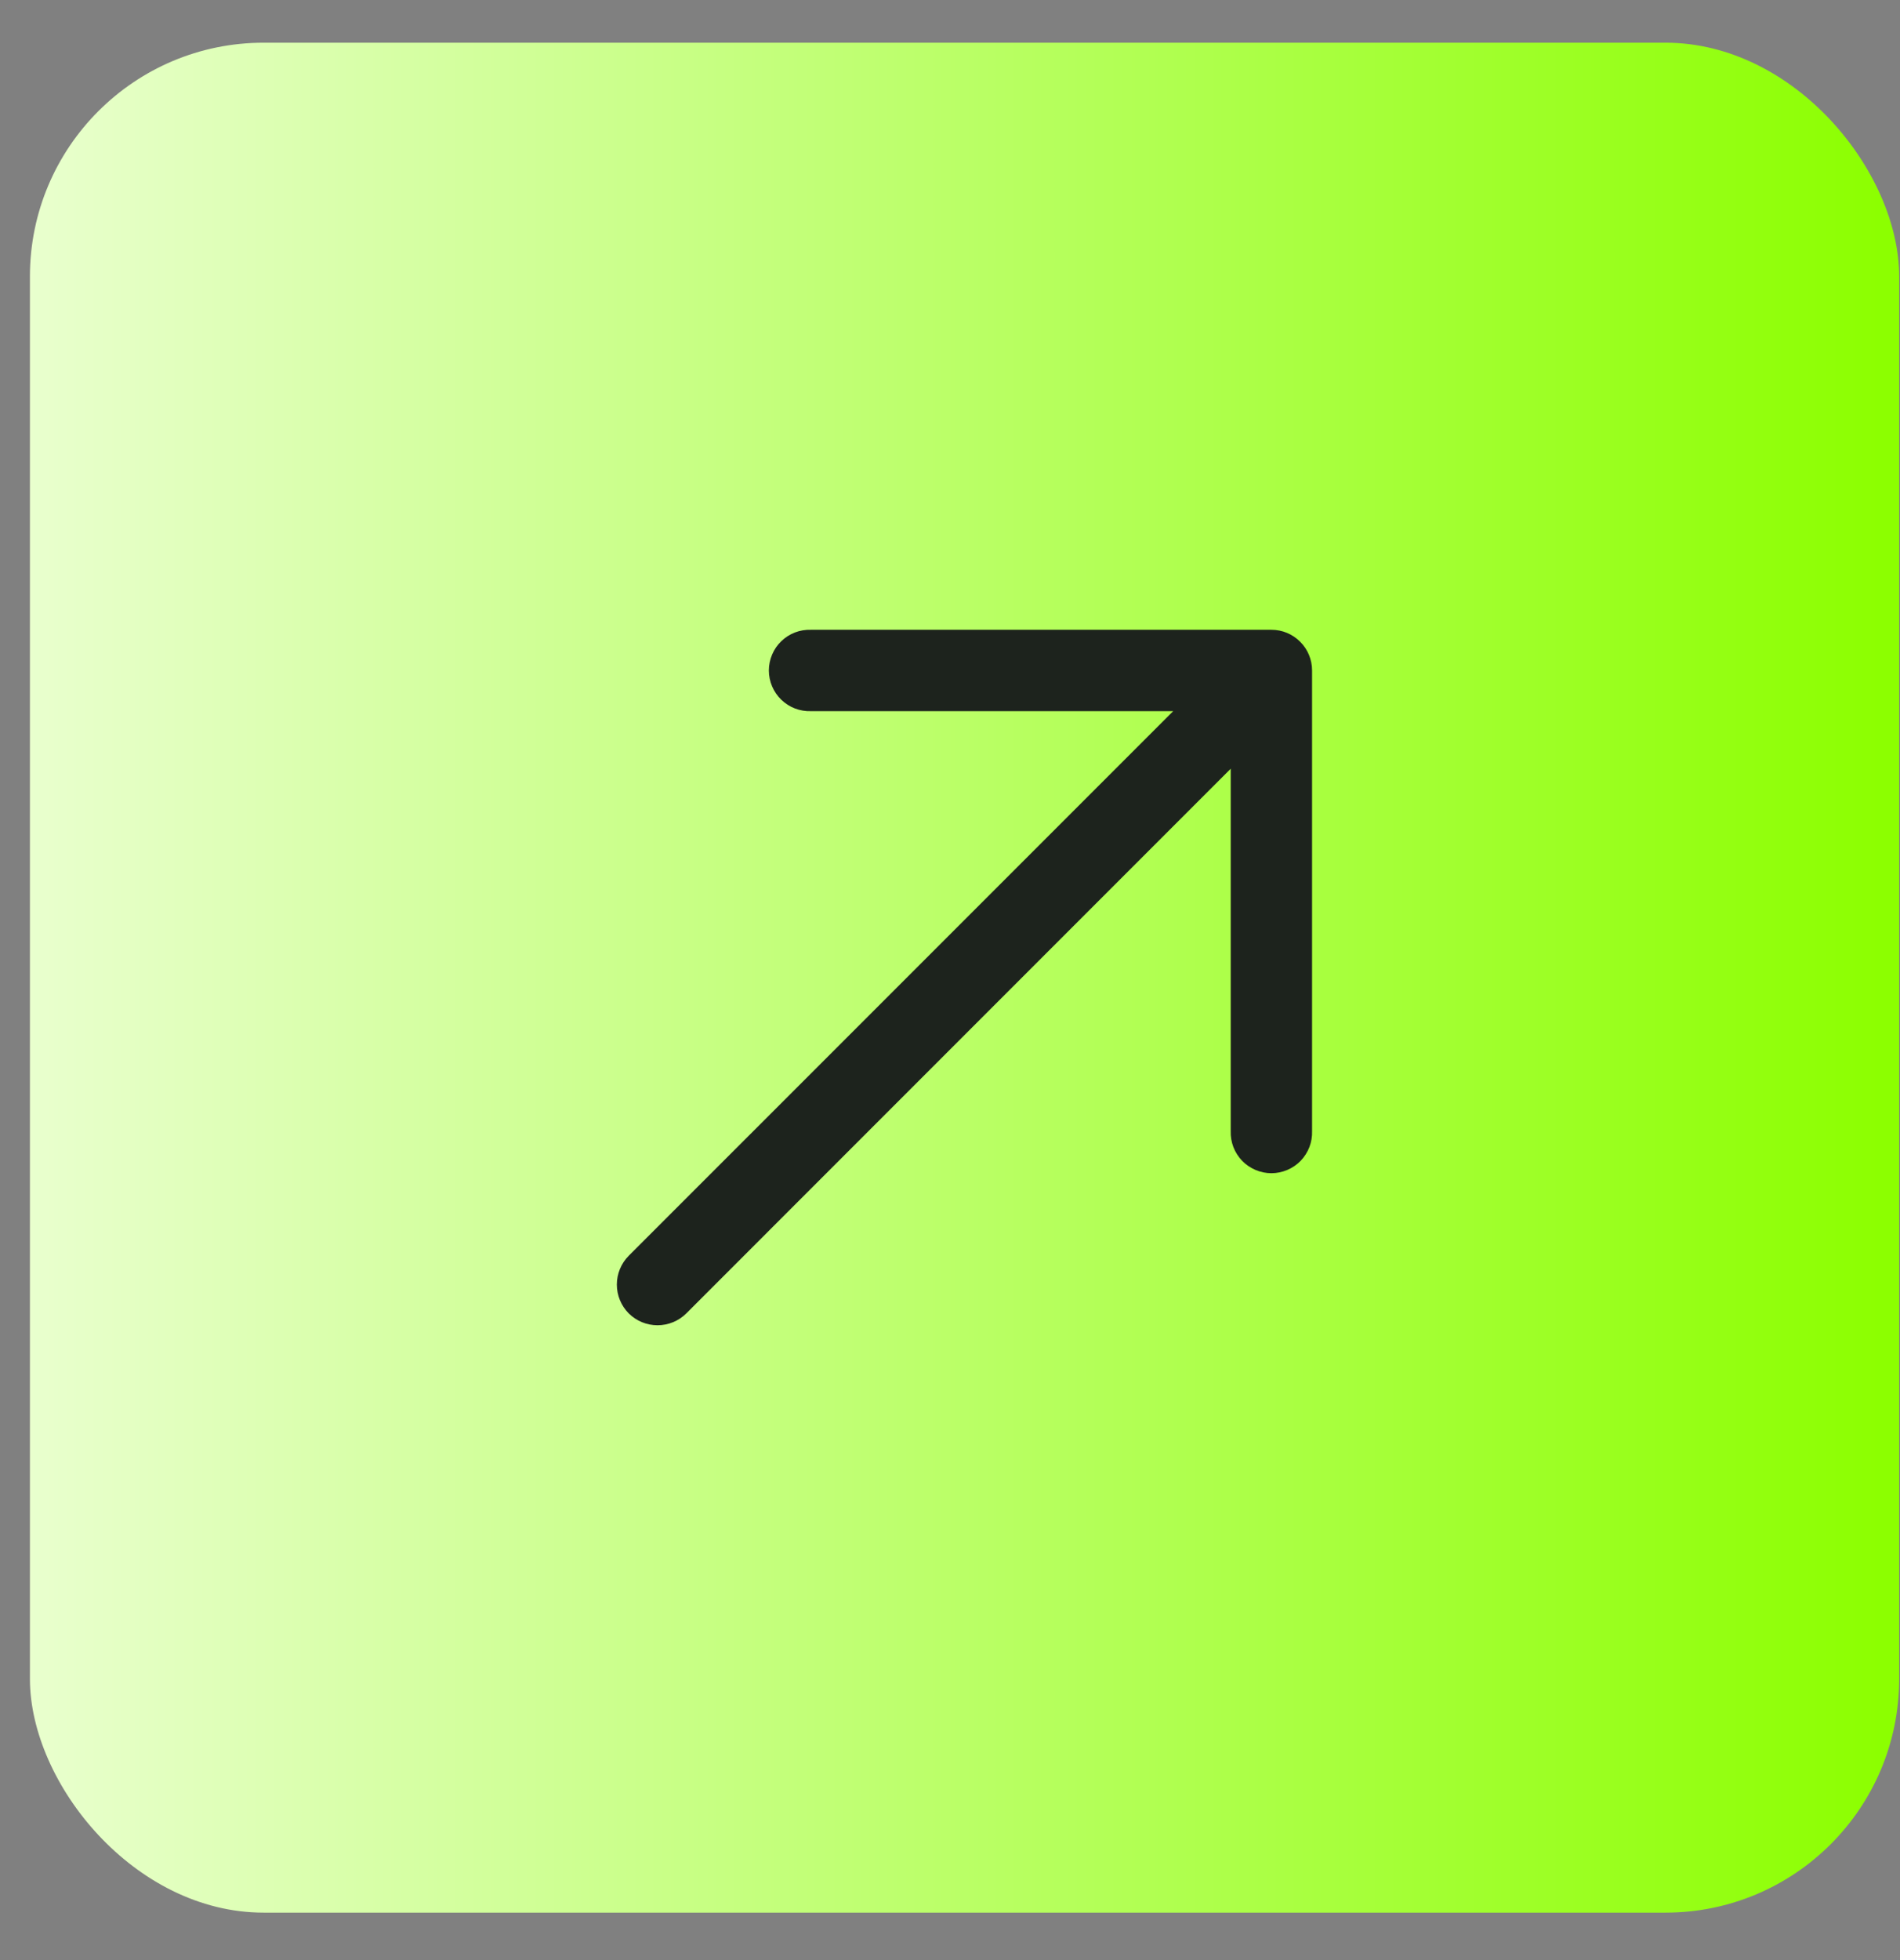 <svg width="32" height="33" viewBox="0 0 32 33" fill="none" xmlns="http://www.w3.org/2000/svg">
<rect x="0" y="0" width="32" height="33" fill="#808080" stroke="none"/>
<rect x="0.504" y="0.719" width="31.482" height="31.482" rx="3.935" fill="url(#paint0_linear_5196_4509)"/>
<path fill-rule="evenodd" clip-rule="evenodd" d="M21.413 10.603C21.595 10.603 21.769 10.675 21.897 10.804C22.026 10.932 22.098 11.106 22.098 11.288L22.098 19.042C22.101 19.134 22.086 19.226 22.053 19.312C22.02 19.398 21.97 19.476 21.906 19.543C21.842 19.609 21.766 19.661 21.681 19.697C21.596 19.733 21.505 19.752 21.413 19.752C21.321 19.752 21.23 19.733 21.145 19.697C21.061 19.661 20.984 19.609 20.92 19.543C20.856 19.476 20.806 19.398 20.773 19.312C20.74 19.226 20.725 19.134 20.728 19.042L20.728 12.942L11.559 22.112C11.43 22.24 11.256 22.312 11.074 22.312C10.892 22.312 10.718 22.24 10.589 22.112C10.461 21.983 10.389 21.809 10.389 21.627C10.389 21.445 10.461 21.271 10.589 21.142L19.759 11.973L13.659 11.973C13.567 11.976 13.475 11.961 13.389 11.928C13.303 11.895 13.225 11.845 13.159 11.781C13.092 11.717 13.04 11.64 13.004 11.556C12.968 11.471 12.949 11.38 12.949 11.288C12.949 11.196 12.968 11.105 13.004 11.02C13.04 10.935 13.092 10.859 13.159 10.795C13.225 10.731 13.303 10.681 13.389 10.648C13.475 10.615 13.567 10.6 13.659 10.603L21.413 10.603Z" fill="#1D231D"/>
<defs>
<linearGradient id="paint0_linear_5196_4509" x1="-7.009" y1="16.486" x2="31.744" y2="16.486" gradientUnits="userSpaceOnUse">
<stop stop-color="white"/>
<stop offset="1" stop-color="#8CFF00"/>
</linearGradient>
</defs>
</svg>
